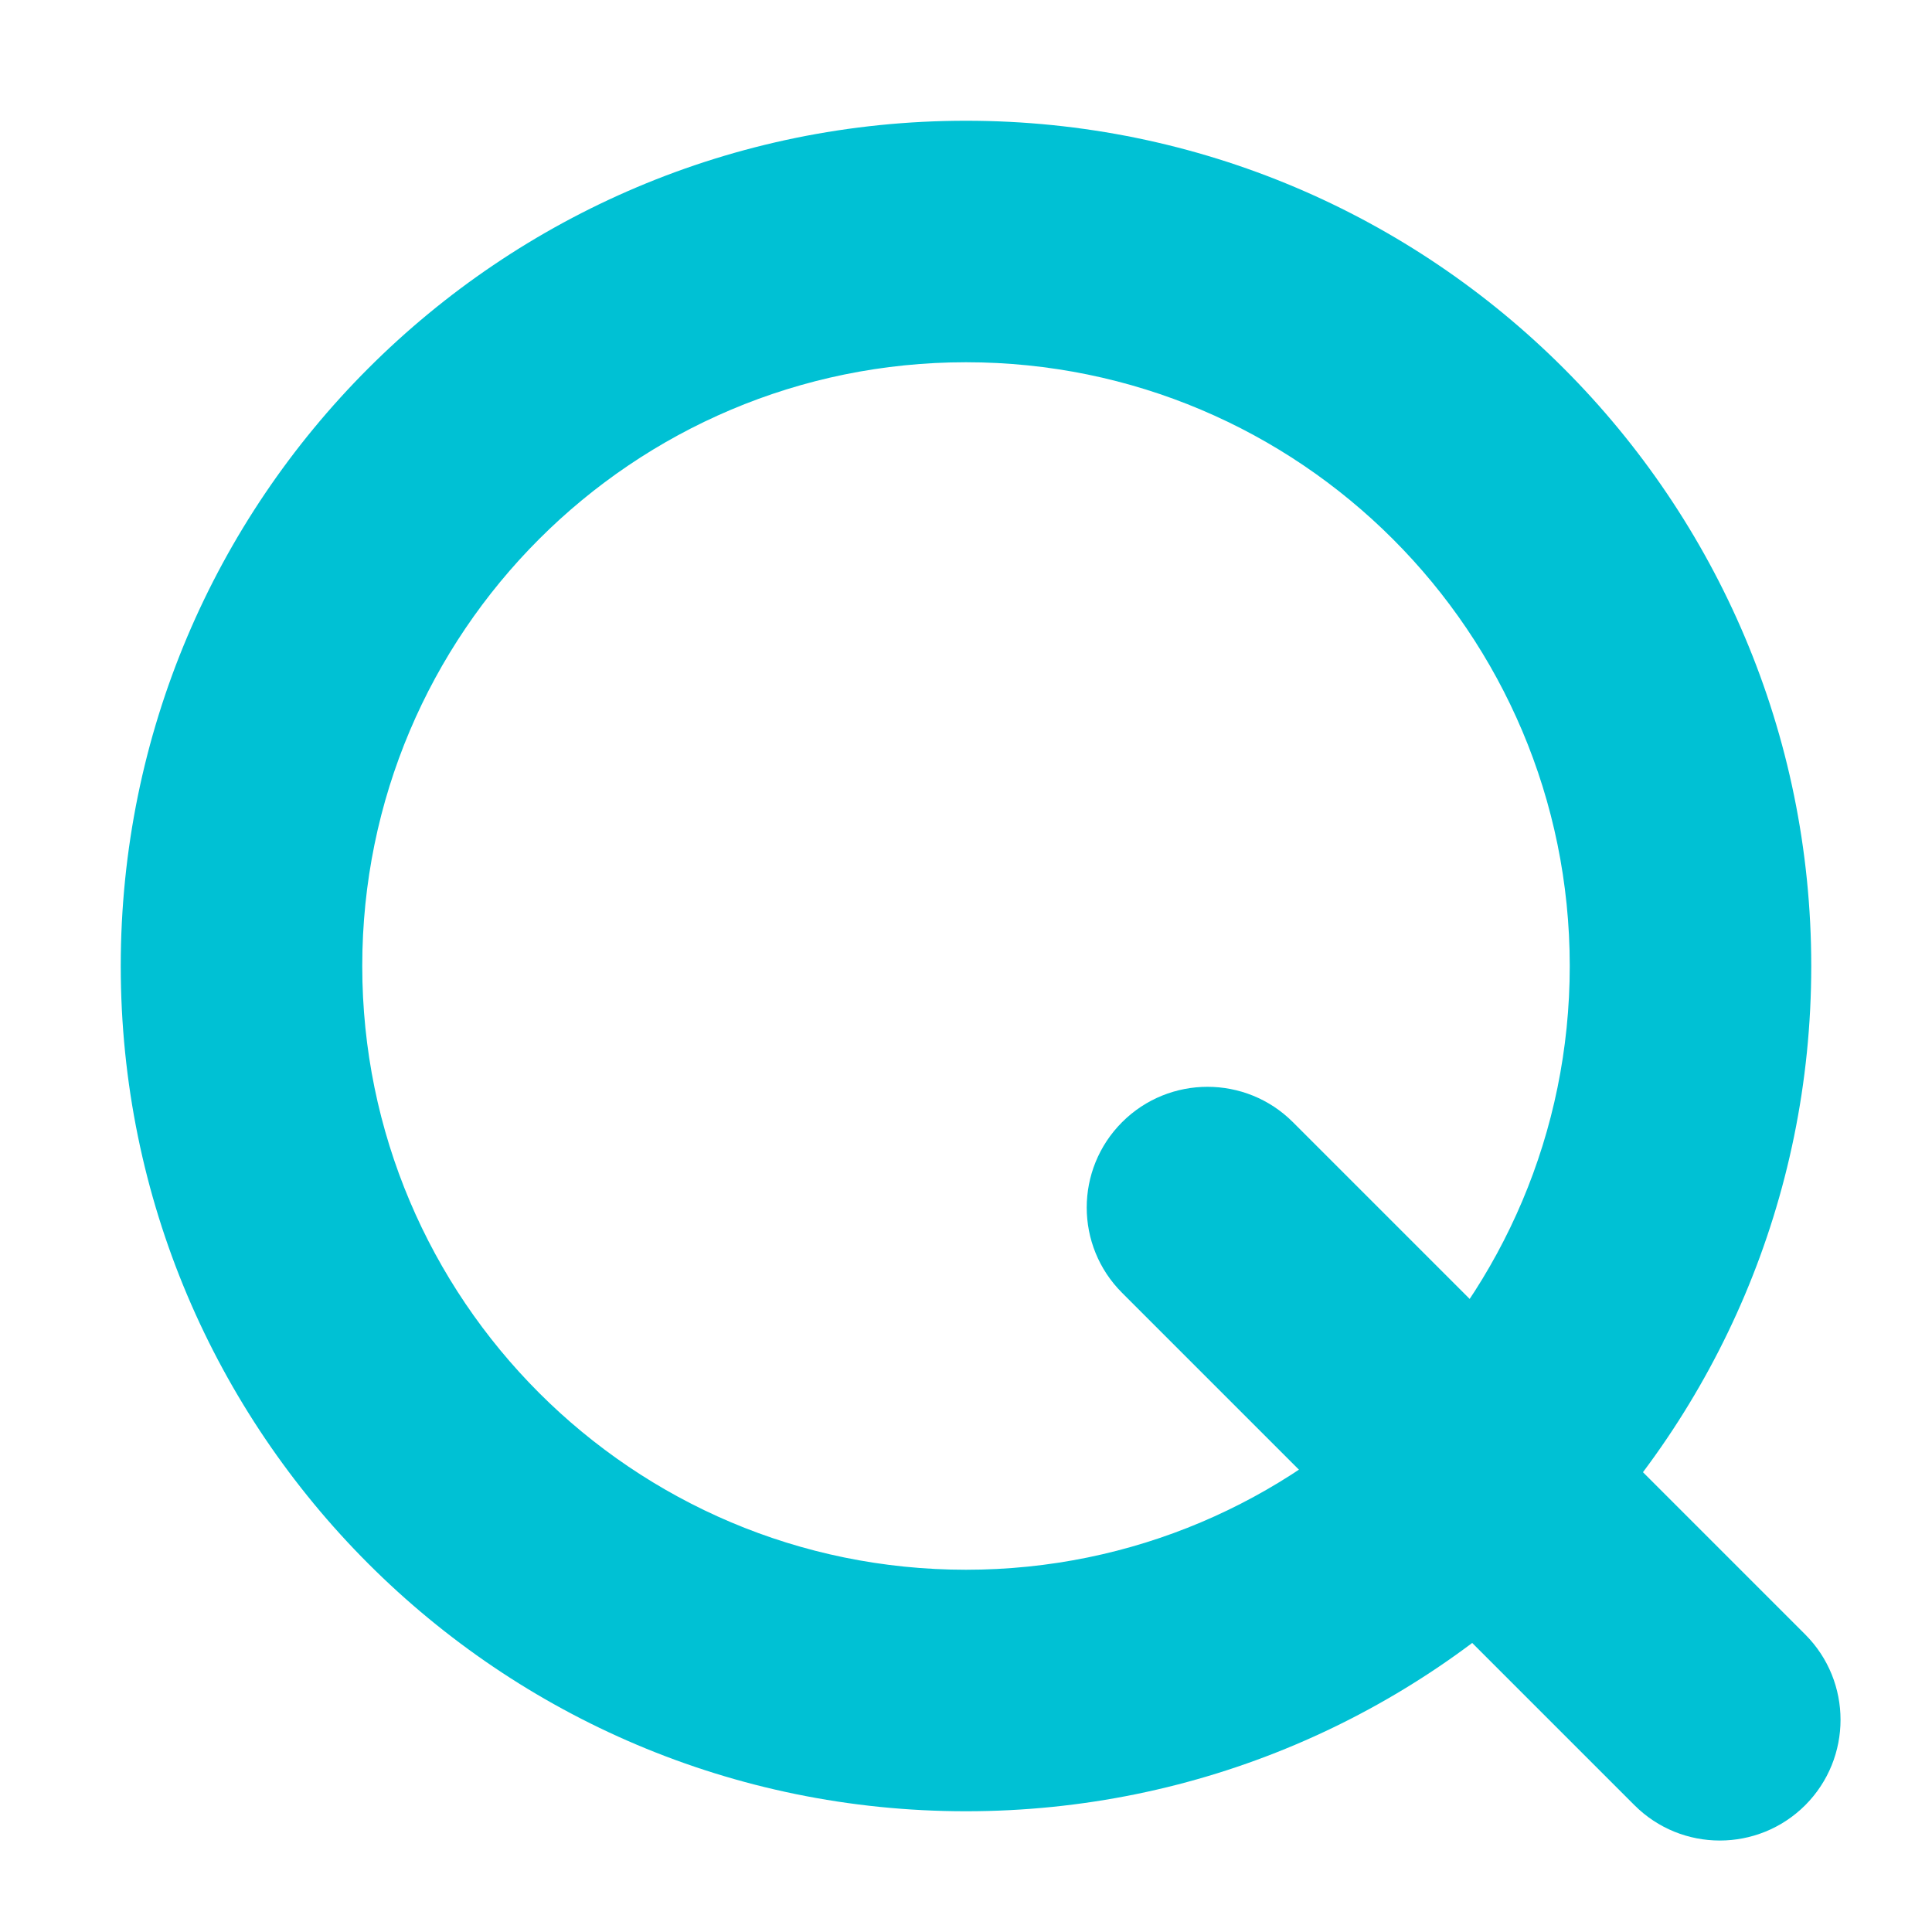 <svg xmlns="http://www.w3.org/2000/svg" width="16" height="16" viewBox="0 0 16 16" fill="none">
<path fill-rule="evenodd" clip-rule="evenodd" d="M8 13C10.761 13 13 10.761 13 8C13 5.239 10.761 3 8 3C5.239 3 3 5.239 3 8C3 10.761 5.239 13 8 13ZM8 15C11.866 15 15 11.866 15 8C15 4.134 11.866 1 8 1C4.134 1 1 4.134 1 8C1 11.866 4.134 15 8 15Z" fill="#00C1D4"/>
<path fill-rule="evenodd" clip-rule="evenodd" d="M9.293 9.293C9.683 8.903 10.317 8.903 10.707 9.293L14.95 13.536C15.34 13.926 15.34 14.559 14.95 14.95C14.559 15.34 13.926 15.34 13.536 14.95L9.293 10.707C8.902 10.317 8.902 9.684 9.293 9.293Z" fill="#00C1D4"/>
</svg>